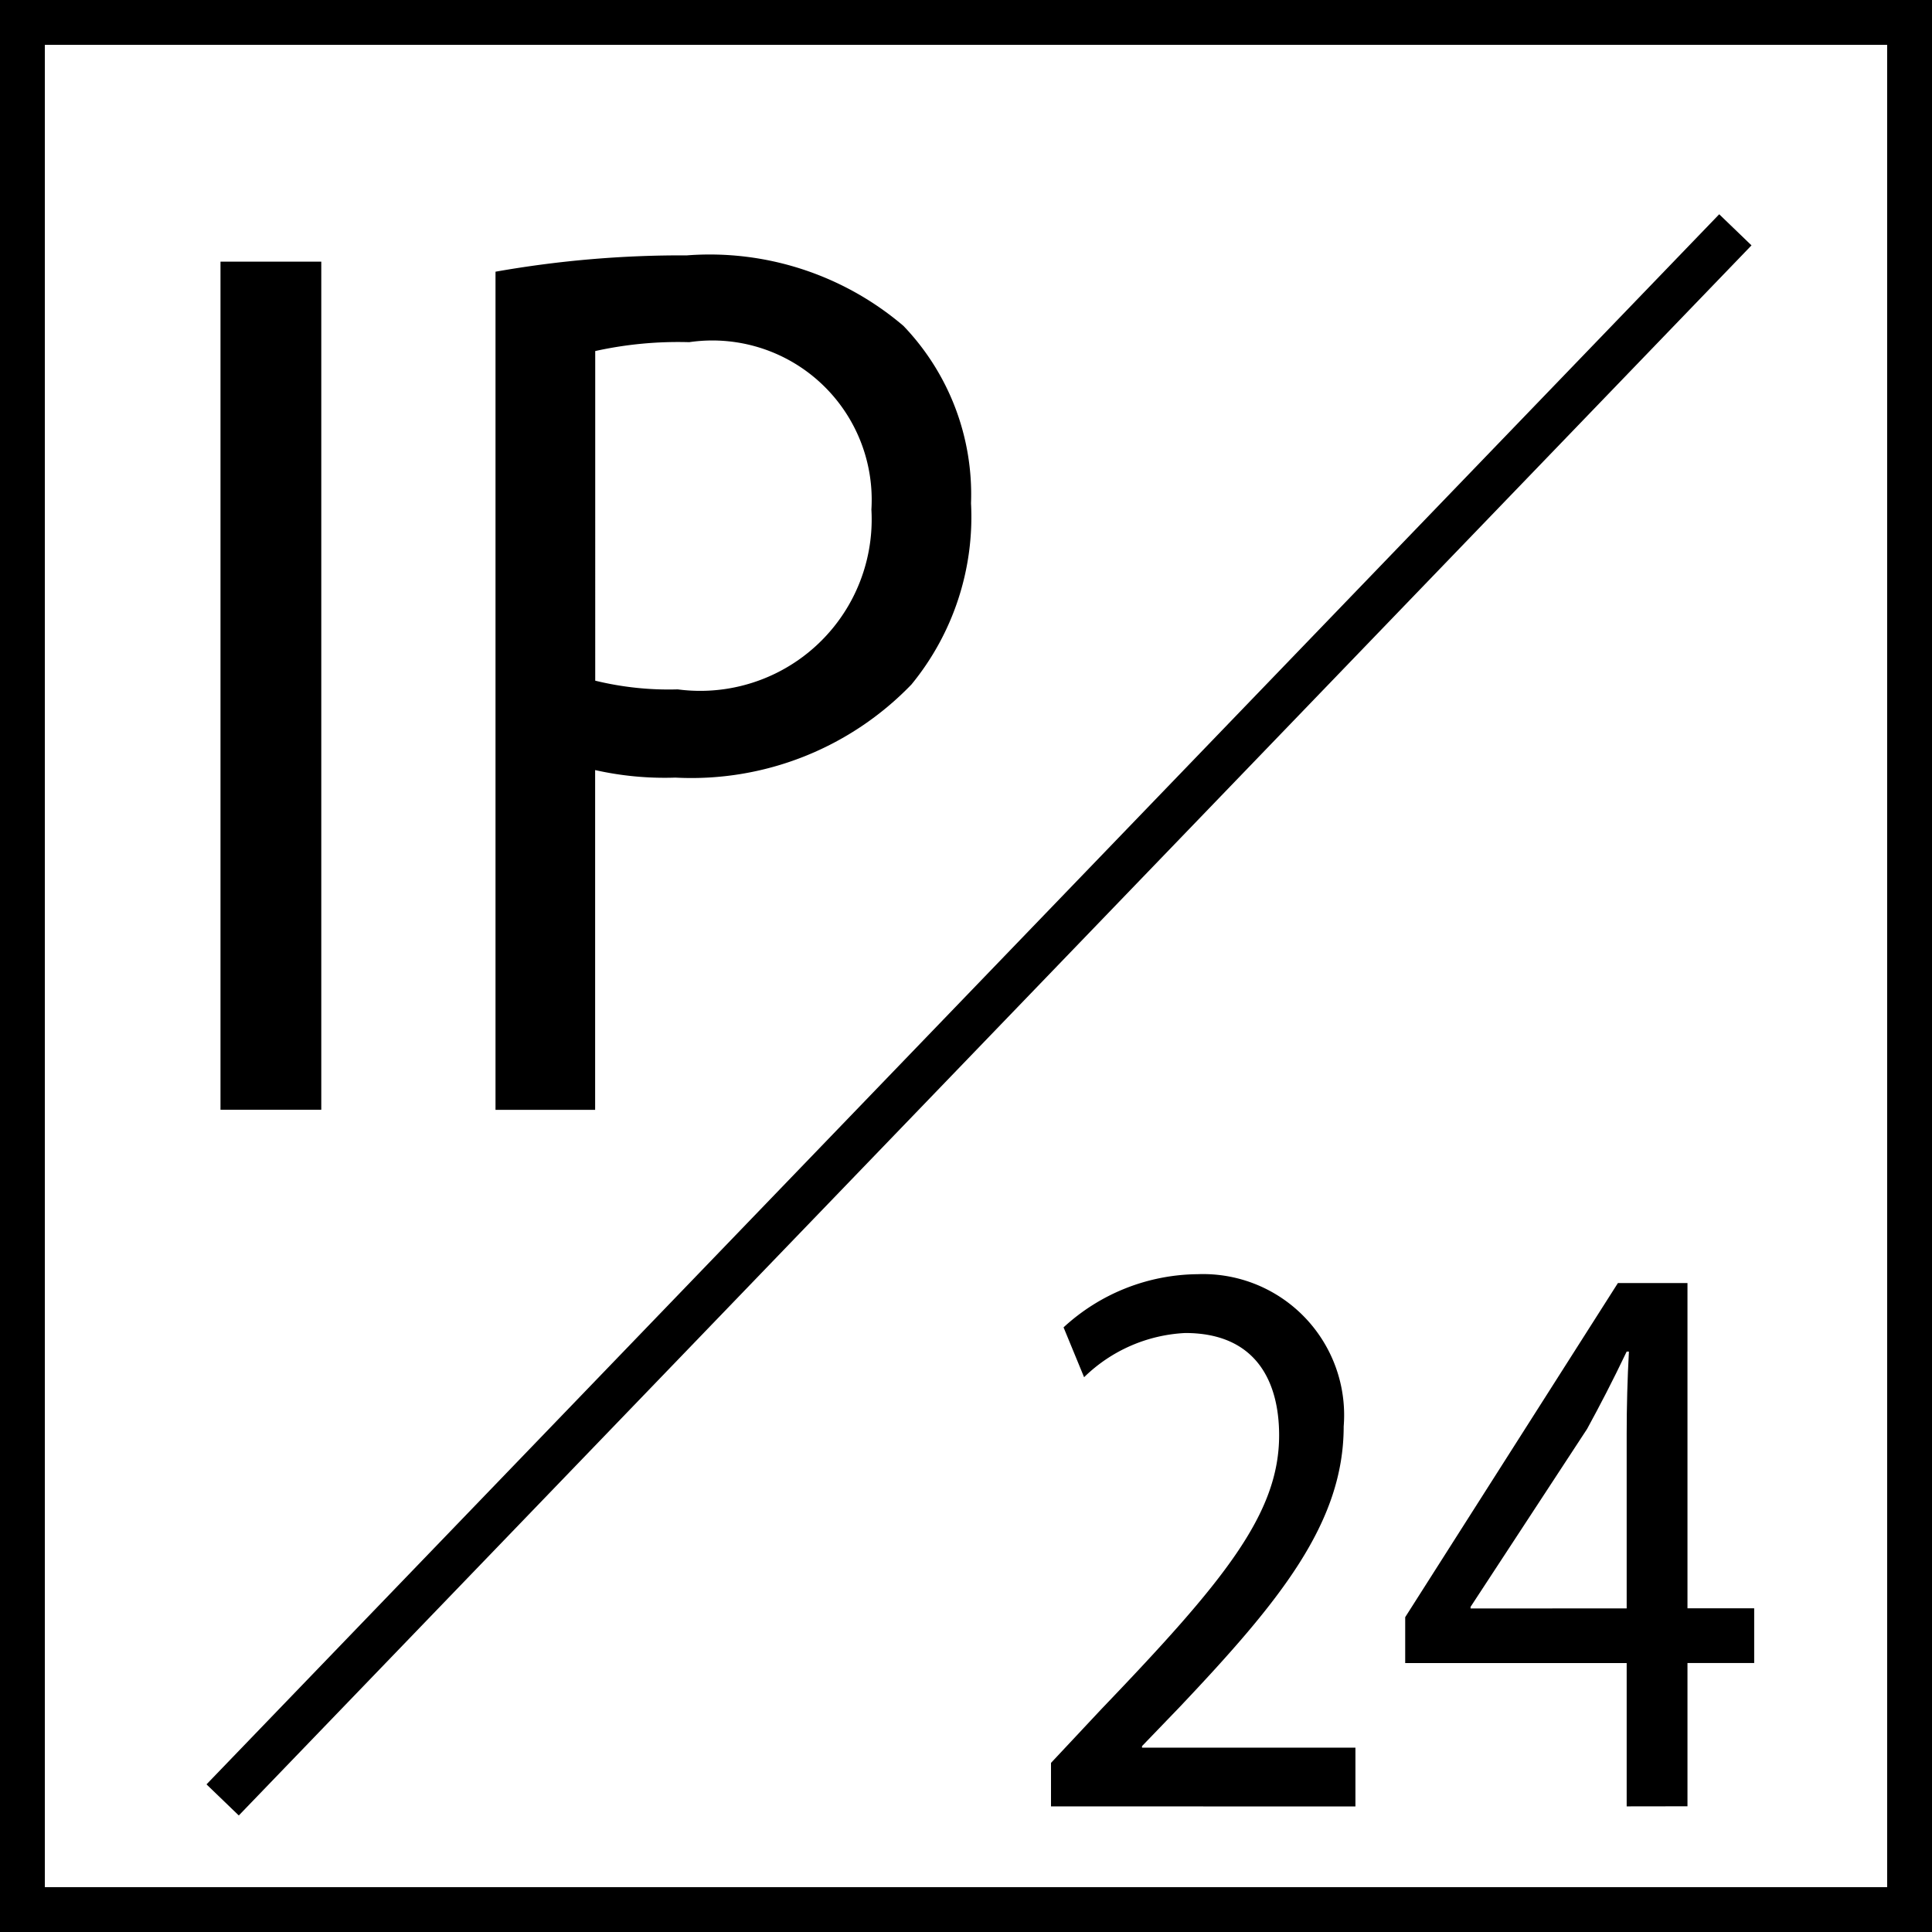 <svg xmlns="http://www.w3.org/2000/svg" viewBox="0 0 21.546 21.546"><defs><style>.\32 bc8c405-66ec-4136-9f5c-f74b1ad8c730{fill:none;stroke:#000;stroke-width:0.5px;}</style></defs><title>IP_24</title><g id="4e281bd6-1b15-461c-ad6d-c5b4d07f9c3a" data-name="Layer 2"><g id="f9fa8cd8-5877-4fc2-9bfe-e70472a4e2c4" data-name="Layer 1"><g id="8eac2463-2a46-4c35-bbc1-ce441d05f902" data-name="IP24"><rect class="2bc8c405-66ec-4136-9f5c-f74b1ad8c730" x="0.25" y="0.25" width="21.046" height="21.046"/><path d="M3.583,2.918v9.458H2.459V2.918Z"/><path d="M5.526,3.03a11.909,11.909,0,0,1,2.134-.182,3.331,3.331,0,0,1,2.415.786,2.715,2.715,0,0,1,.754,1.978,2.947,2.947,0,0,1-.664,2.021,3.408,3.408,0,0,1-2.633,1.039,3.531,3.531,0,0,1-.895-.084v3.789H5.526Zm1.112,4.561a3.445,3.445,0,0,0,.92.097A1.912,1.912,0,0,0,9.718,5.683,1.777,1.777,0,0,0,7.686,3.816a4.275,4.275,0,0,0-1.048.099Z"/><path d="M11.721,20.145v-.485l.564-.602c1.358-1.417,1.98-2.172,1.98-3.051,0-.594-.253-1.141-1.047-1.141a1.732,1.732,0,0,0-1.128.493l-.229-.556a2.233,2.233,0,0,1,1.496-.593,1.573,1.573,0,0,1,1.628,1.698c0,1.077-.712,1.949-1.832,3.132l-.417.433v.017h2.38v.656Z"/><path d="M18.141,20.145V18.547H15.671v-.512l2.372-3.726h.776v3.627h.744v.61h-.744v1.598Zm0-2.208V15.989q0-.46.025-.916h-.025c-.163.341-.294.592-.441.862l-1.3,1.985v.018Z"/><line class="2bc8c405-66ec-4136-9f5c-f74b1ad8c730" x1="19.353" y1="2.563" x2="2.483" y2="20.073"/></g></g></g></svg>